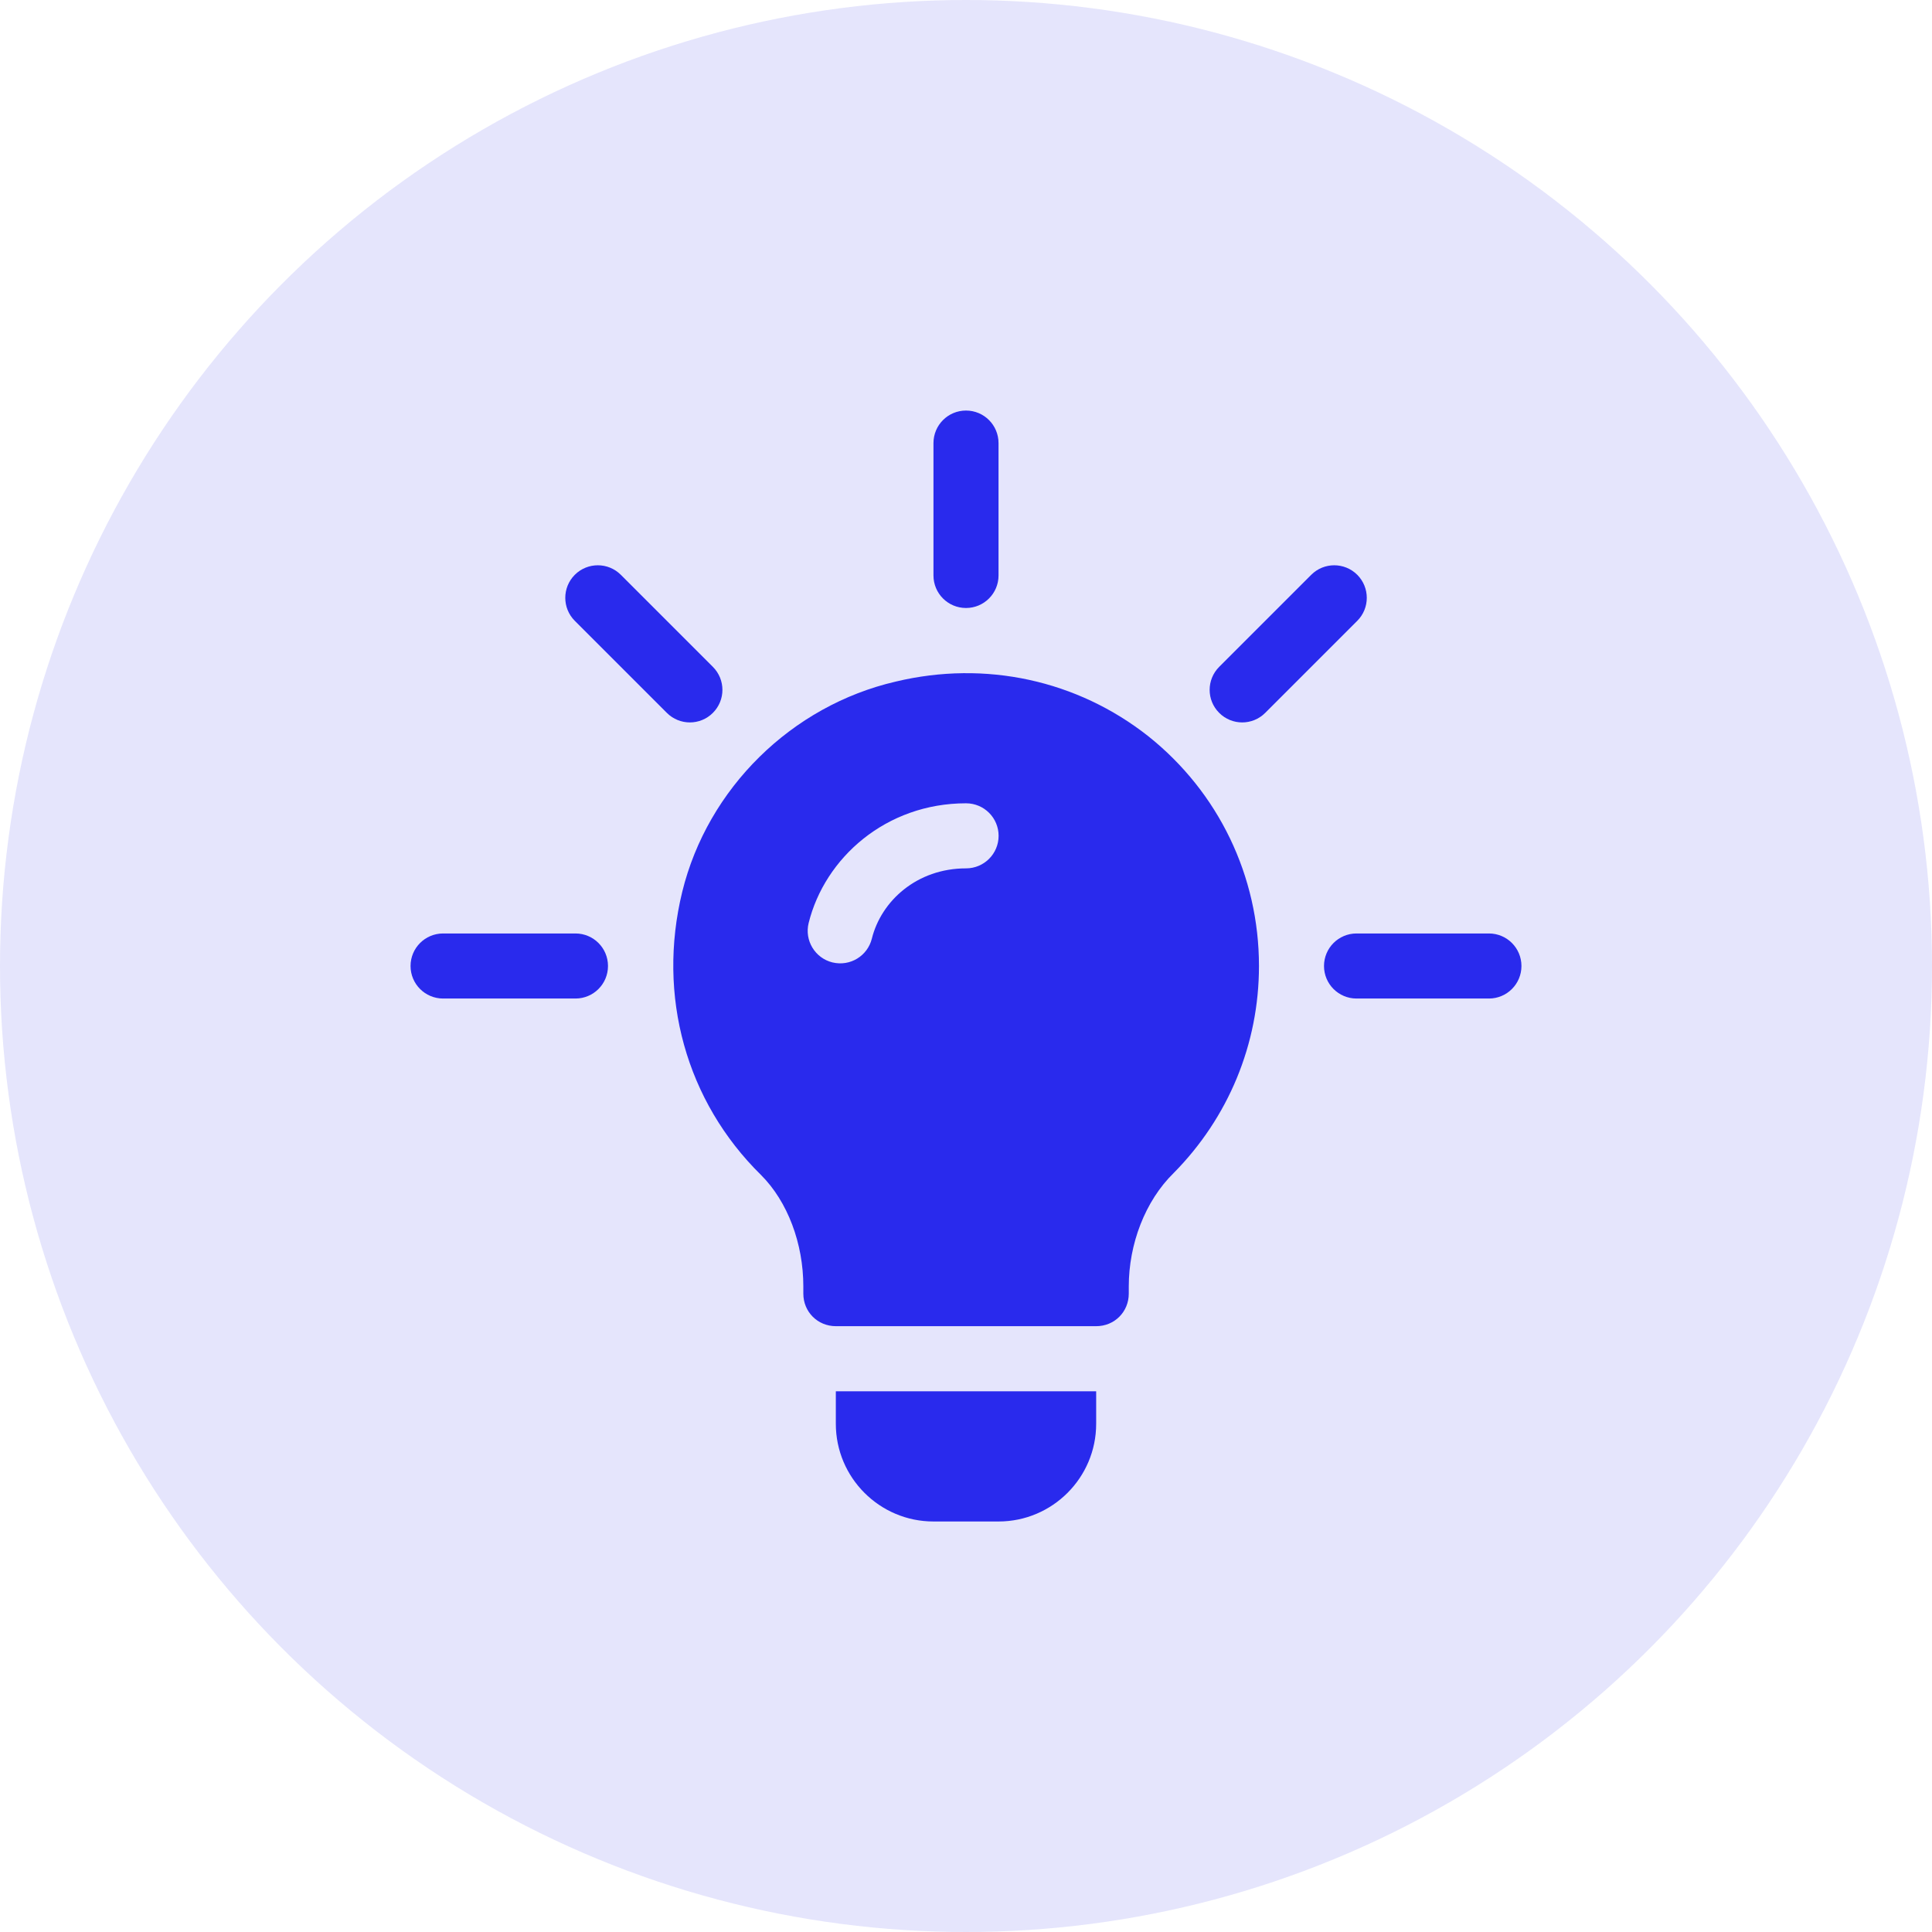 <svg width="56" height="56" viewBox="0 0 56 56" fill="none" xmlns="http://www.w3.org/2000/svg">
<circle cx="28" cy="28" r="28" fill="#E5E5FC"/>
<g clip-path="url(#clip0_2688_8472)">
<path d="M20.663 19.329L17.995 16.661C17.627 16.293 17.03 16.293 16.661 16.661C16.293 17.03 16.293 17.627 16.661 17.995L19.329 20.663C19.698 21.032 20.295 21.032 20.663 20.663C21.032 20.295 21.032 19.698 20.663 19.329Z" fill="#292AED"/>
<path d="M16.68 27.057H12.844C12.322 27.057 11.9 27.479 11.9 28C11.9 28.521 12.322 28.943 12.844 28.943H16.68C17.201 28.943 17.623 28.521 17.623 28C17.623 27.479 17.201 27.057 16.68 27.057Z" fill="#292AED"/>
<path d="M43.157 27.057H39.32C38.799 27.057 38.377 27.479 38.377 28C38.377 28.521 38.799 28.943 39.32 28.943H43.157C43.678 28.943 44.1 28.521 44.1 28C44.1 27.479 43.678 27.057 43.157 27.057Z" fill="#292AED"/>
<path d="M39.341 16.661C38.972 16.293 38.375 16.293 38.007 16.661L35.339 19.329C34.97 19.698 34.97 20.295 35.339 20.663C35.707 21.032 36.304 21.032 36.673 20.663L39.341 17.995C39.709 17.627 39.709 17.03 39.341 16.661Z" fill="#292AED"/>
<path d="M28 11.9C27.479 11.9 27.057 12.322 27.057 12.844V16.68C27.057 17.201 27.479 17.623 28 17.623C28.521 17.623 28.943 17.201 28.943 16.68V12.844C28.943 12.322 28.521 11.9 28 11.9Z" fill="#292AED"/>
<path d="M33.284 21.34C31.228 19.718 28.567 19.133 25.964 19.756C22.945 20.454 20.511 22.85 19.775 25.85C19.039 28.868 19.889 31.925 22.058 34.057C22.832 34.83 23.285 36.044 23.285 37.289V37.497C23.285 38.025 23.7 38.44 24.228 38.44H31.775C32.303 38.44 32.718 38.025 32.718 37.497V37.289C32.718 36.063 33.19 34.812 34.02 34C35.605 32.397 36.492 30.265 36.492 28C36.492 25.397 35.322 22.963 33.284 21.34ZM28.001 25.17C26.578 25.17 25.542 26.114 25.271 27.207C25.147 27.704 24.647 28.021 24.128 27.896C23.623 27.771 23.314 27.259 23.439 26.754C23.907 24.867 25.679 23.284 28.001 23.284C28.523 23.284 28.945 23.706 28.945 24.227C28.945 24.748 28.523 25.17 28.001 25.17Z" fill="#292AED"/>
<path d="M24.227 40.327V41.27C24.227 42.831 25.496 44.101 27.057 44.101H28.943C30.504 44.101 31.773 42.831 31.773 41.27V40.327H24.227Z" fill="#292AED"/>
</g>
<defs>
<clipPath id="clip0_2688_8472">
<rect width="32.2" height="32.2" fill="white" transform="translate(11.9 11.9)"/>
</clipPath>
</defs>
</svg>
